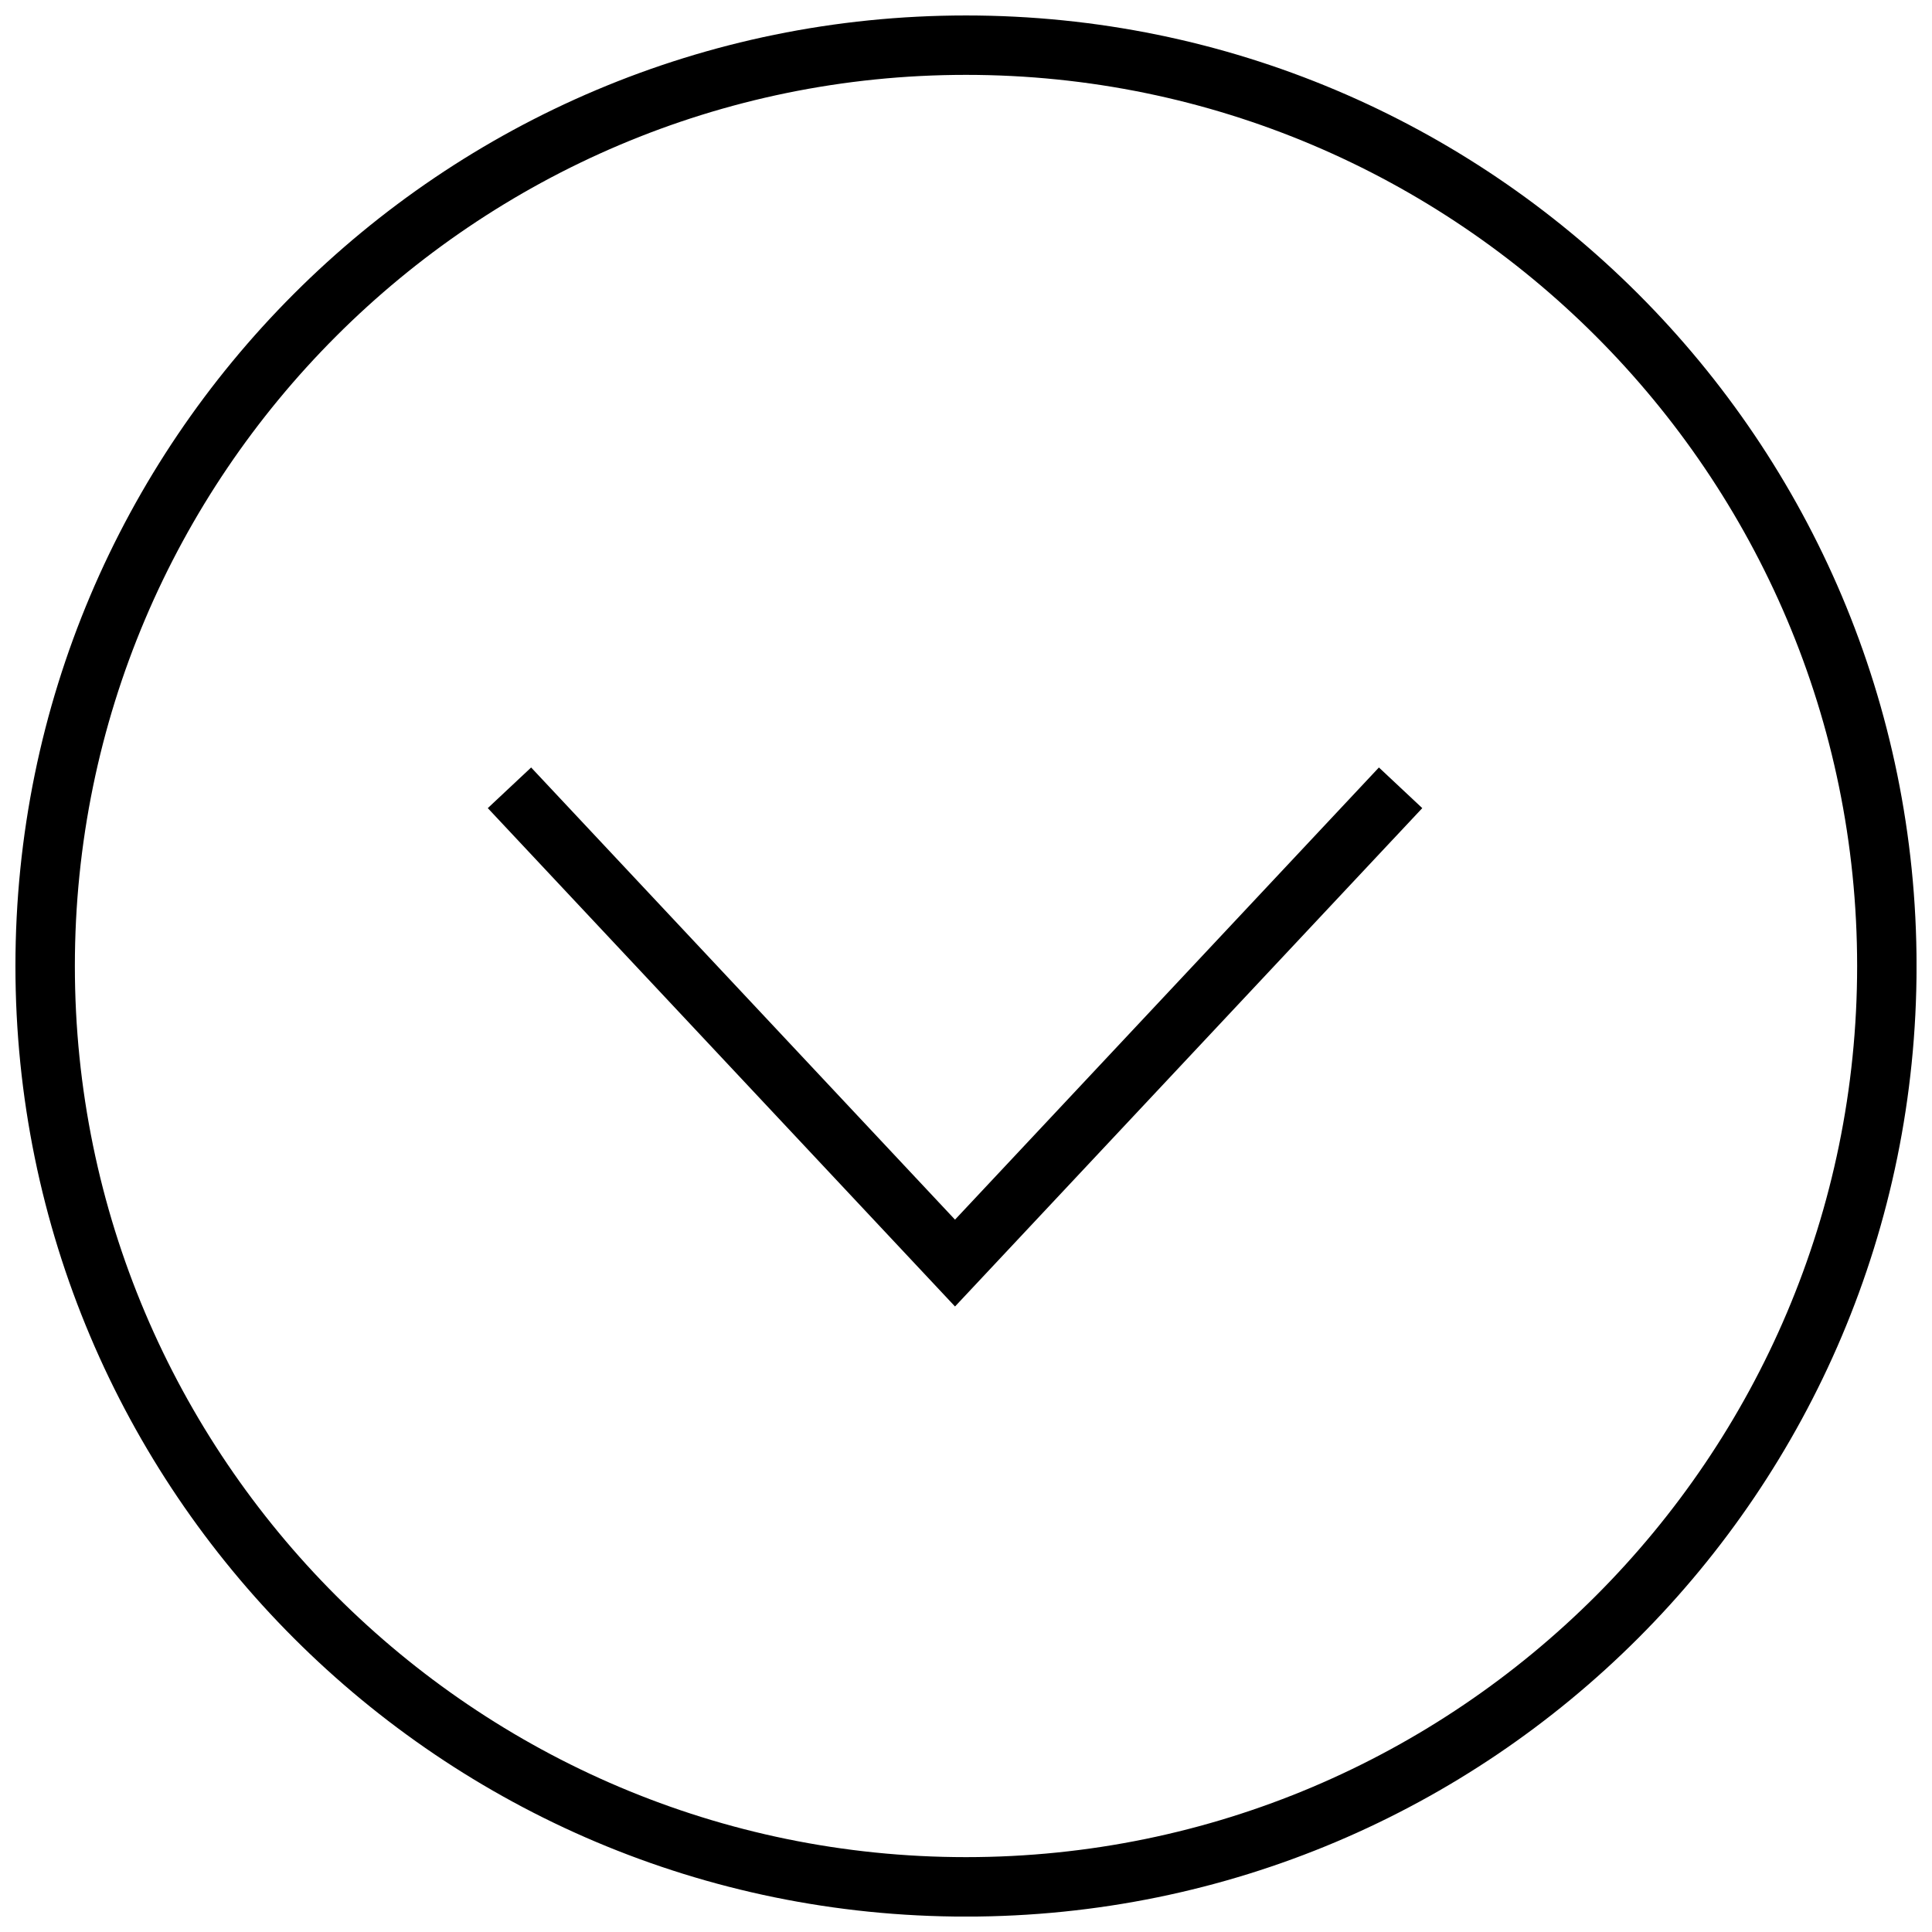 <?xml version="1.0" encoding="UTF-8"?>
<!-- Uploaded to: ICON Repo, www.iconrepo.com, Generator: ICON Repo Mixer Tools -->
<svg width="800px" height="800px" version="1.1" viewBox="144 144 512 512" xmlns="http://www.w3.org/2000/svg">
 <defs>
  <clipPath id="a">
   <path d="m148.09 148.09h503.81v503.81h-503.81z"/>
  </clipPath>
 </defs>
 <g clip-path="url(#a)">
  <path d="m400 163.84c130.22 0 236.16 105.94 236.16 236.16 0 130.22-105.94 236.16-236.16 236.16s-236.16-105.94-236.16-236.16 105.95-236.16 236.16-236.16m0-15.742c-139.13 0-251.91 112.78-251.91 251.91 0 139.12 112.77 251.91 251.91 251.91 139.13 0 251.91-112.78 251.91-251.91-0.004-139.12-112.78-251.91-251.91-251.91z"/>
 </g>
 <path d="m397.09 490.23-123.82-132.07 11.488-10.77 112.33 119.83 112.34-119.83 11.488 10.77z"/>
</svg>